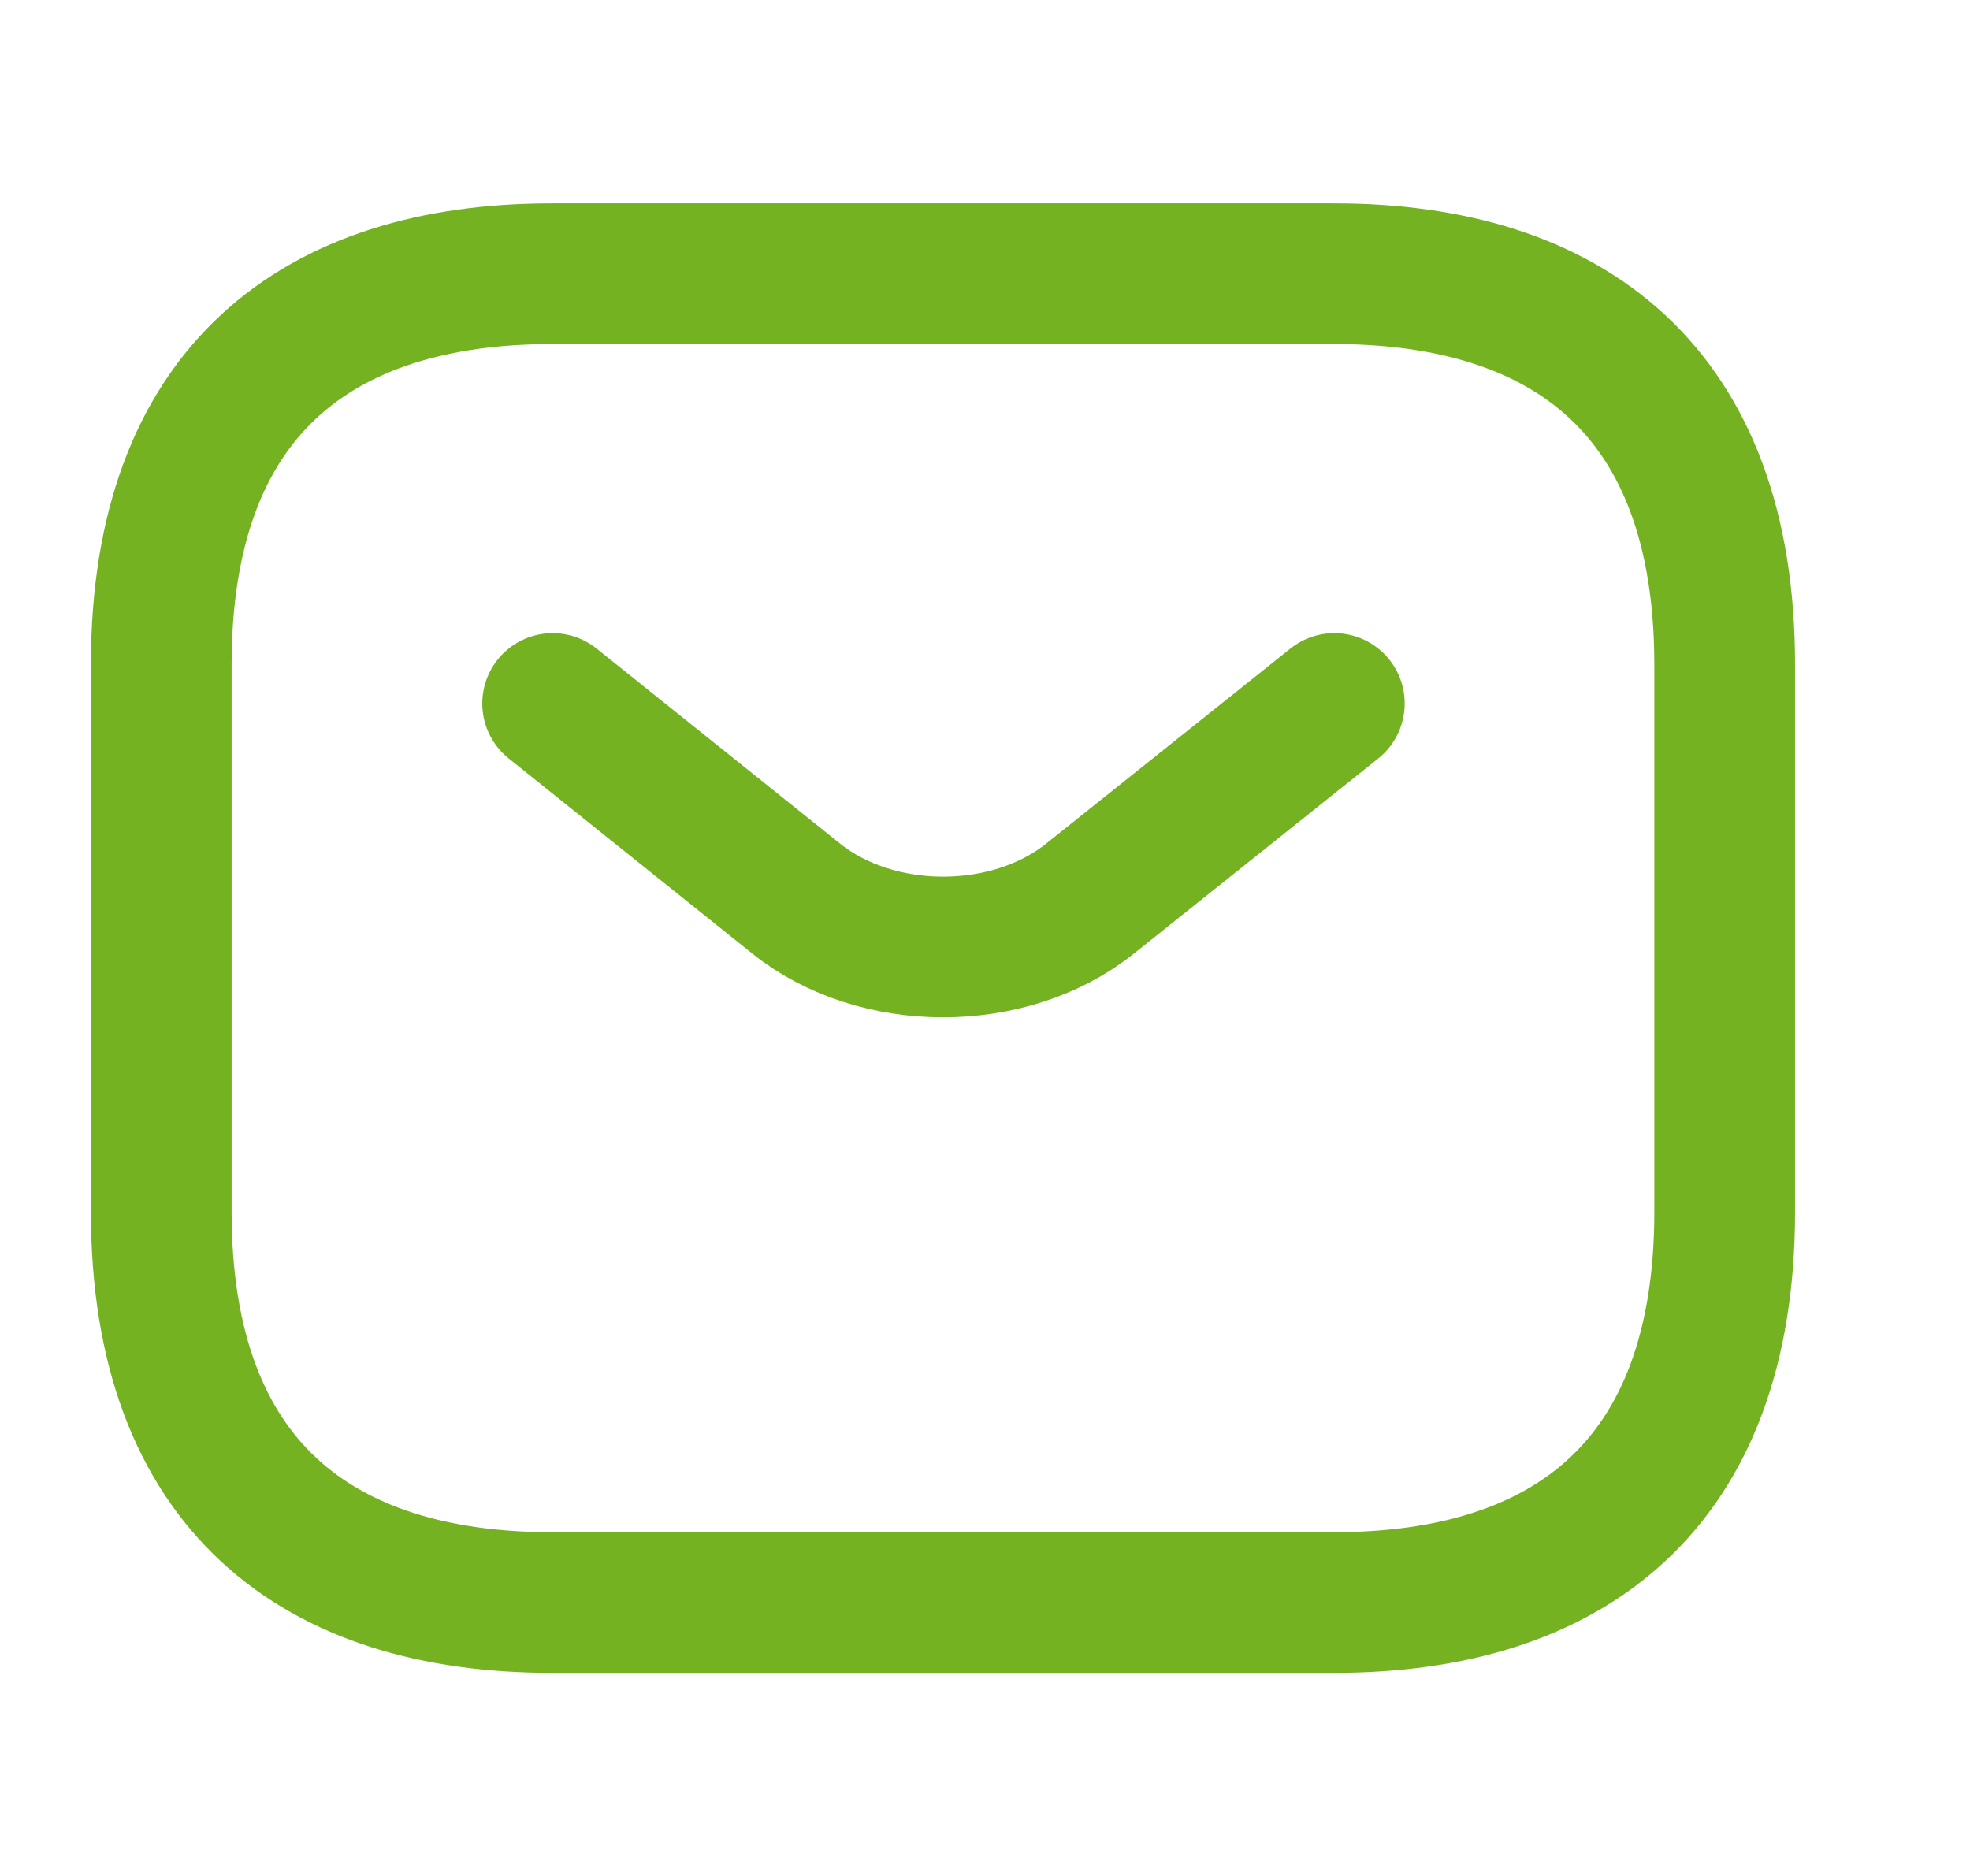<svg width="21" height="20" viewBox="0 0 21 20" fill="none" xmlns="http://www.w3.org/2000/svg">
<g clip-path="url(#clip0_4025_21807)">
<path d="M14.219 17.085H5.885C3.385 17.085 1.719 15.835 1.719 12.918V7.085C1.719 4.168 3.385 2.918 5.885 2.918H14.219C16.719 2.918 18.385 4.168 18.385 7.085V12.918C18.385 15.835 16.719 17.085 14.219 17.085Z" stroke="#74B222" stroke-width="1.5" stroke-miterlimit="10" stroke-linecap="round" stroke-linejoin="round"/>
<path d="M14.224 7.5L11.616 9.583C10.757 10.267 9.349 10.267 8.491 9.583L5.891 7.5" stroke="#74B222" stroke-width="1.5" stroke-miterlimit="10" stroke-linecap="round" stroke-linejoin="round"/>
</g>
<defs>
<clipPath id="clip0_4025_21807">
<rect width="20" height="20" fill="white" transform="translate(0.055)"/>
</clipPath>
</defs>
</svg>
